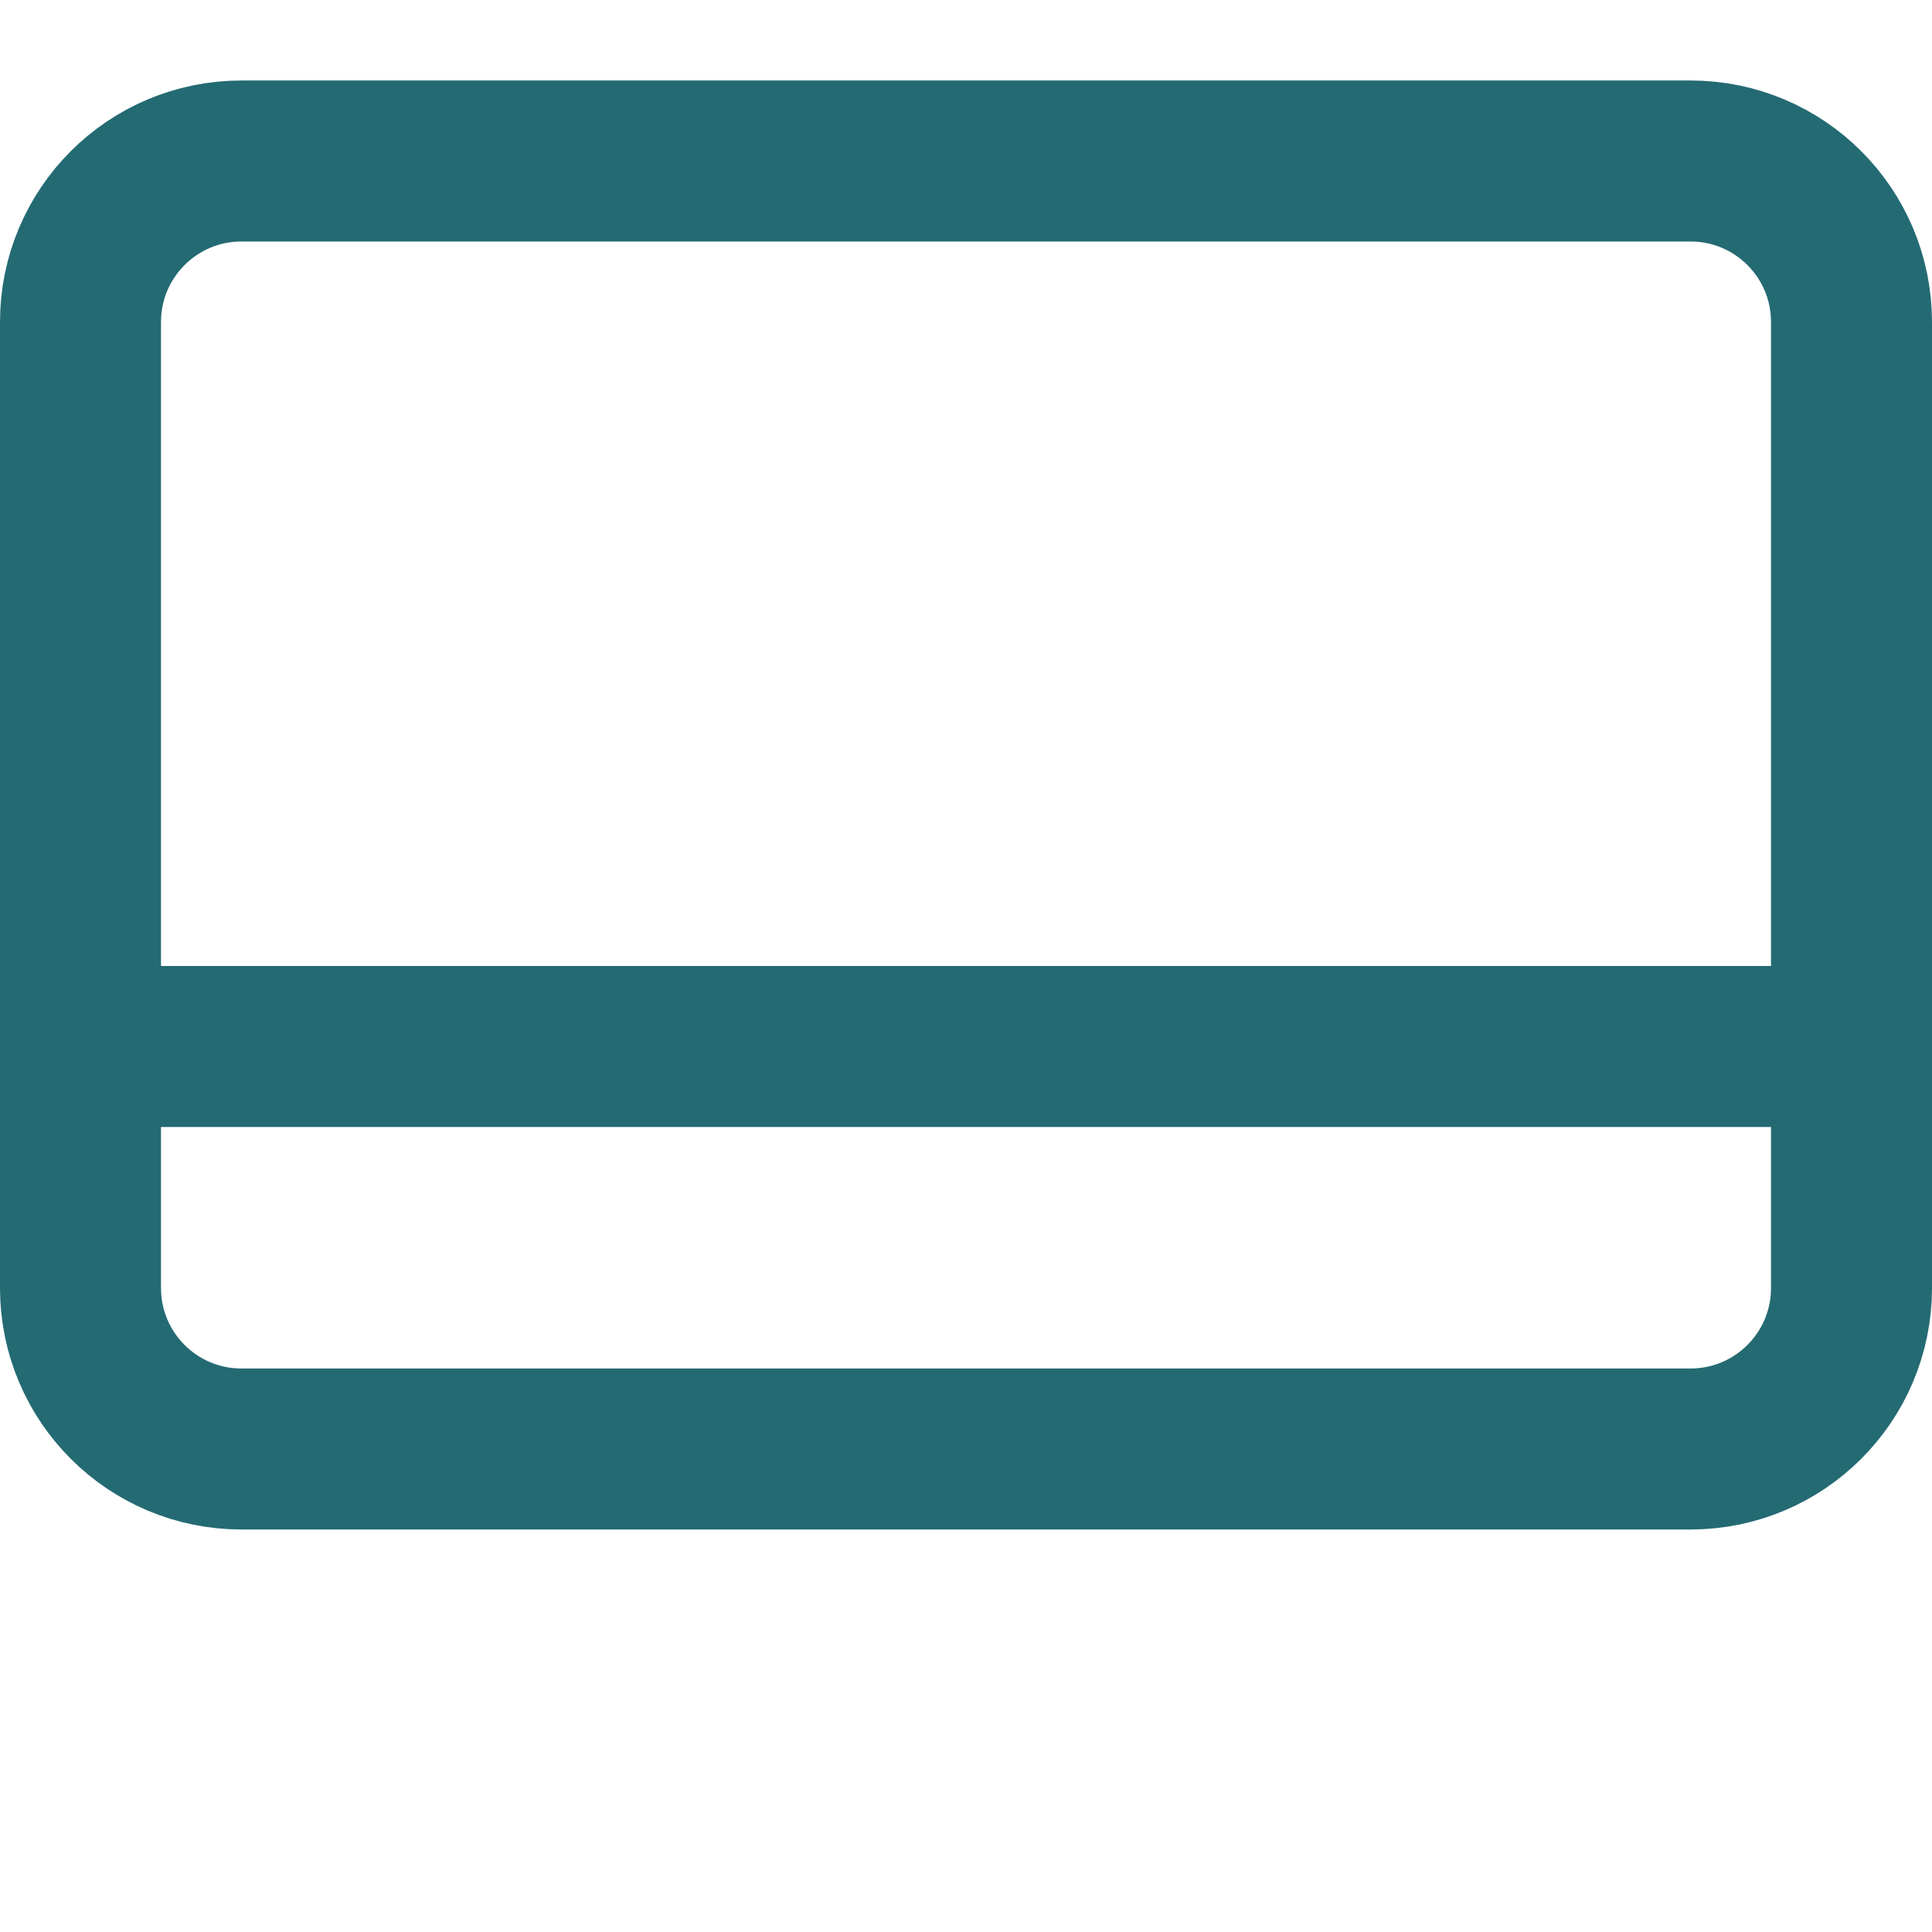<svg width="24" height="24" viewBox="0 0 24 24" fill="none" xmlns="http://www.w3.org/2000/svg">
<g id="credit-card" clip-path="url(#clip0_90_1976)">
<path id="Vector" d="M21 2H3C1.895 2 1 2.895 1 4V16C1 17.105 1.895 18 3 18H21C22.105 18 23 17.105 23 16V4C23 2.895 22.105 2 21 2Z" stroke="#246A73" stroke-width="2" stroke-linecap="round" stroke-linejoin="round"/>
<path id="Vector_2" d="M0 13H22" stroke="#246A73" stroke-width="2" stroke-linecap="round" stroke-linejoin="round"/>
</g>
<defs>
<clipPath id="clip0_90_1976">
<rect width="24" height="24" fill="white"/>
</clipPath>
</defs>
</svg>
